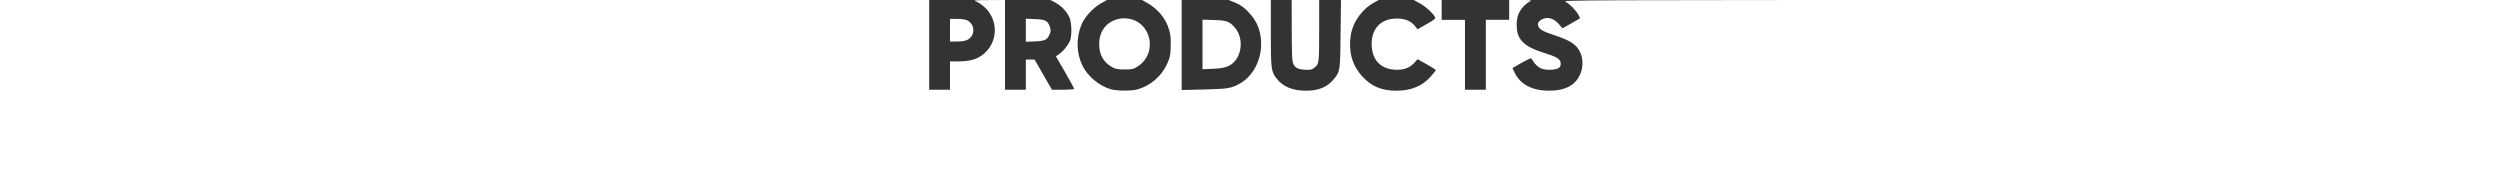 <?xml version="1.0" encoding="UTF-8"?> <svg xmlns="http://www.w3.org/2000/svg" xmlns:xlink="http://www.w3.org/1999/xlink" version="1.1" id="Слой_1" x="0px" y="0px" viewBox="0 0 3000 219" style="enable-background:new 0 0 3000 219;" xml:space="preserve"><rect x="0" y="0" width="3000" height="219" fill="#333333" stroke="none"/> <style type="text/css"> .st0{fill:#FFFFFF;} </style> <g transform="translate(0,219) scale(0.1,-0.1)"> <path class="st0" d="M0,948.6V-292.8h15000h15000V948.6V2190h-5627c-5540,0-5627-1.1-5586-21.5c50-26.1,124-102,154-156.5 c12-21.5,20-40.8,18-41.9c-2-2.3-50-30.6-107-62.4l-102-57.8l-43,49.9c-59,70.3-133,91.8-202,59c-46-22.7-61-56.7-41-91.8 c22-38.5,54-54.4,196-102c151-49.9,227-93,272-151.9c106-140.6,61-366.2-91-454.6c-67-38.5-149-56.7-256-56.7 c-197,0-342,76-408,214.3l-28,56.7l113,64.6c77,43.1,114,59,116,49.9c3-7.9,20-34,39-57.8c48-60.1,104-81.6,197-76 c88,4.5,119,26.1,114,81.6c-4,46.5-49,73.7-198,120.2c-144,44.2-231,93-276,151.9c-40,53.3-54,102-54,195 c0,114.5,53,207.5,155,268.7c29,18.1,25,18.1-107,19.3h-138v-119v-119h-140h-140v-419.5V1113h-125h-125v419.5v419.5h-140h-140v119 v119h-167h-167l72-39.7c68-36.3,162-122.4,183-166.7c8-17-5-28.3-101-82.8l-110-62.4l-30,38.5c-48,61.2-119,90.7-220,90.7 c-185,0-300-116.8-300-303.8c1-188.2,102-300.4,280-310.6c104-5.7,177,21.5,234,85l37,41.9l109-61.2c61-34,110-65.8,110-70.3 c0-4.5-26-38.5-58-73.7c-102-116.8-238-173.5-414-173.5c-181,0-308,54.4-418,180.3c-118,134.9-161,298.2-130,489.8 c27,162.1,143,318.6,293,395.7l42,22.7h-227h-226l-5-399.1c-4-452.4-5-455.8-78-546.5c-80-99.8-183-142.8-339-142.8 c-159,0-275,48.7-351,146.2c-65,83.9-69,112.2-69,553.3V2190h-252h-253l66-27.2c81-31.7,138-76,207-158.7 c203-243.7,130-666.6-141-817.4c-104-57.8-144-63.5-429-70.3l-268-6.8v540.8V2190h-237h-238l56-31.7c135-74.8,234-196.1,270-332.2 c17-64.6,21-100.9,17-196.1c-3-107.7-6-123.6-41-202.9c-64-146.2-197-263-352-308.4c-76-21.5-241-21.5-324,0 c-136,36.3-282,157.6-343,285.7c-72,149.7-76,329.9-10,490.9c36,89.6,139,200.7,231,252.8l74,41.9h-339h-339l62-32.9 c70-37.4,132-103.2,165-173.5c30-64.6,33-231.3,5-289.1c-26-55.6-77-116.8-124-150.8l-42-30.6l110-189.3 c60-104.3,109-195,109-200.7s-58-10.2-134-10.2h-133l-104,181.4l-104,181.4h-52h-53v-181.4V1113h-125h-125v538.5V2190l-192-1.1 c-180-1.1-190-2.3-153-17c22-9.1,63-35.1,90-59c159-136,178-374.1,42-528.3c-85-95.2-181-131.5-354-131.5h-93V1283V1113h-125h-125 v538.5V2190H5575H0V948.6z"></path> <path class="st0" d="M15501,1836.3c0-244.9,4-367.3,12-393.4c19-62.4,56-85,145-89.6c68-3.4,81-1.1,112,22.7 c59,45.3,60,47.6,60,449V2190h-165h-165L15501,1836.3z"></path> <path class="st0" d="M13401,1957.6c-136-43.1-211-149.7-211-300.4c0-123.6,53-215.4,156-273.2c42-22.7,64-27.2,149-27.2 c92,0,104,2.3,154,34c254,159.9,166,553.3-131,578.2C13478,1972.3,13435,1967.8,13401,1957.6z"></path> <path class="st0" d="M11400,1827.2v-136h73c101,1.1,147,14.7,180,56.7c52,65.8,28,163.3-49,199.5c-20,9.1-69,15.9-119,15.9h-85 V1827.2z"></path> <path class="st0" d="M12310,1827.2v-138.3l108,4.5c122,4.5,149,18.1,178,86.2c15,36.3,15,46.5,3,86.2c-24,74.8-53,90.7-180,95.2 l-109,4.5V1827.2z"></path> <path class="st0" d="M14430,1657.2V1359l128,5.7c139,5.7,200,26.1,255,86.2c95,102,101,288,14,396.8c-70,85-101,97.5-259,102 l-138,4.5V1657.2z"></path> </g> </svg> 
